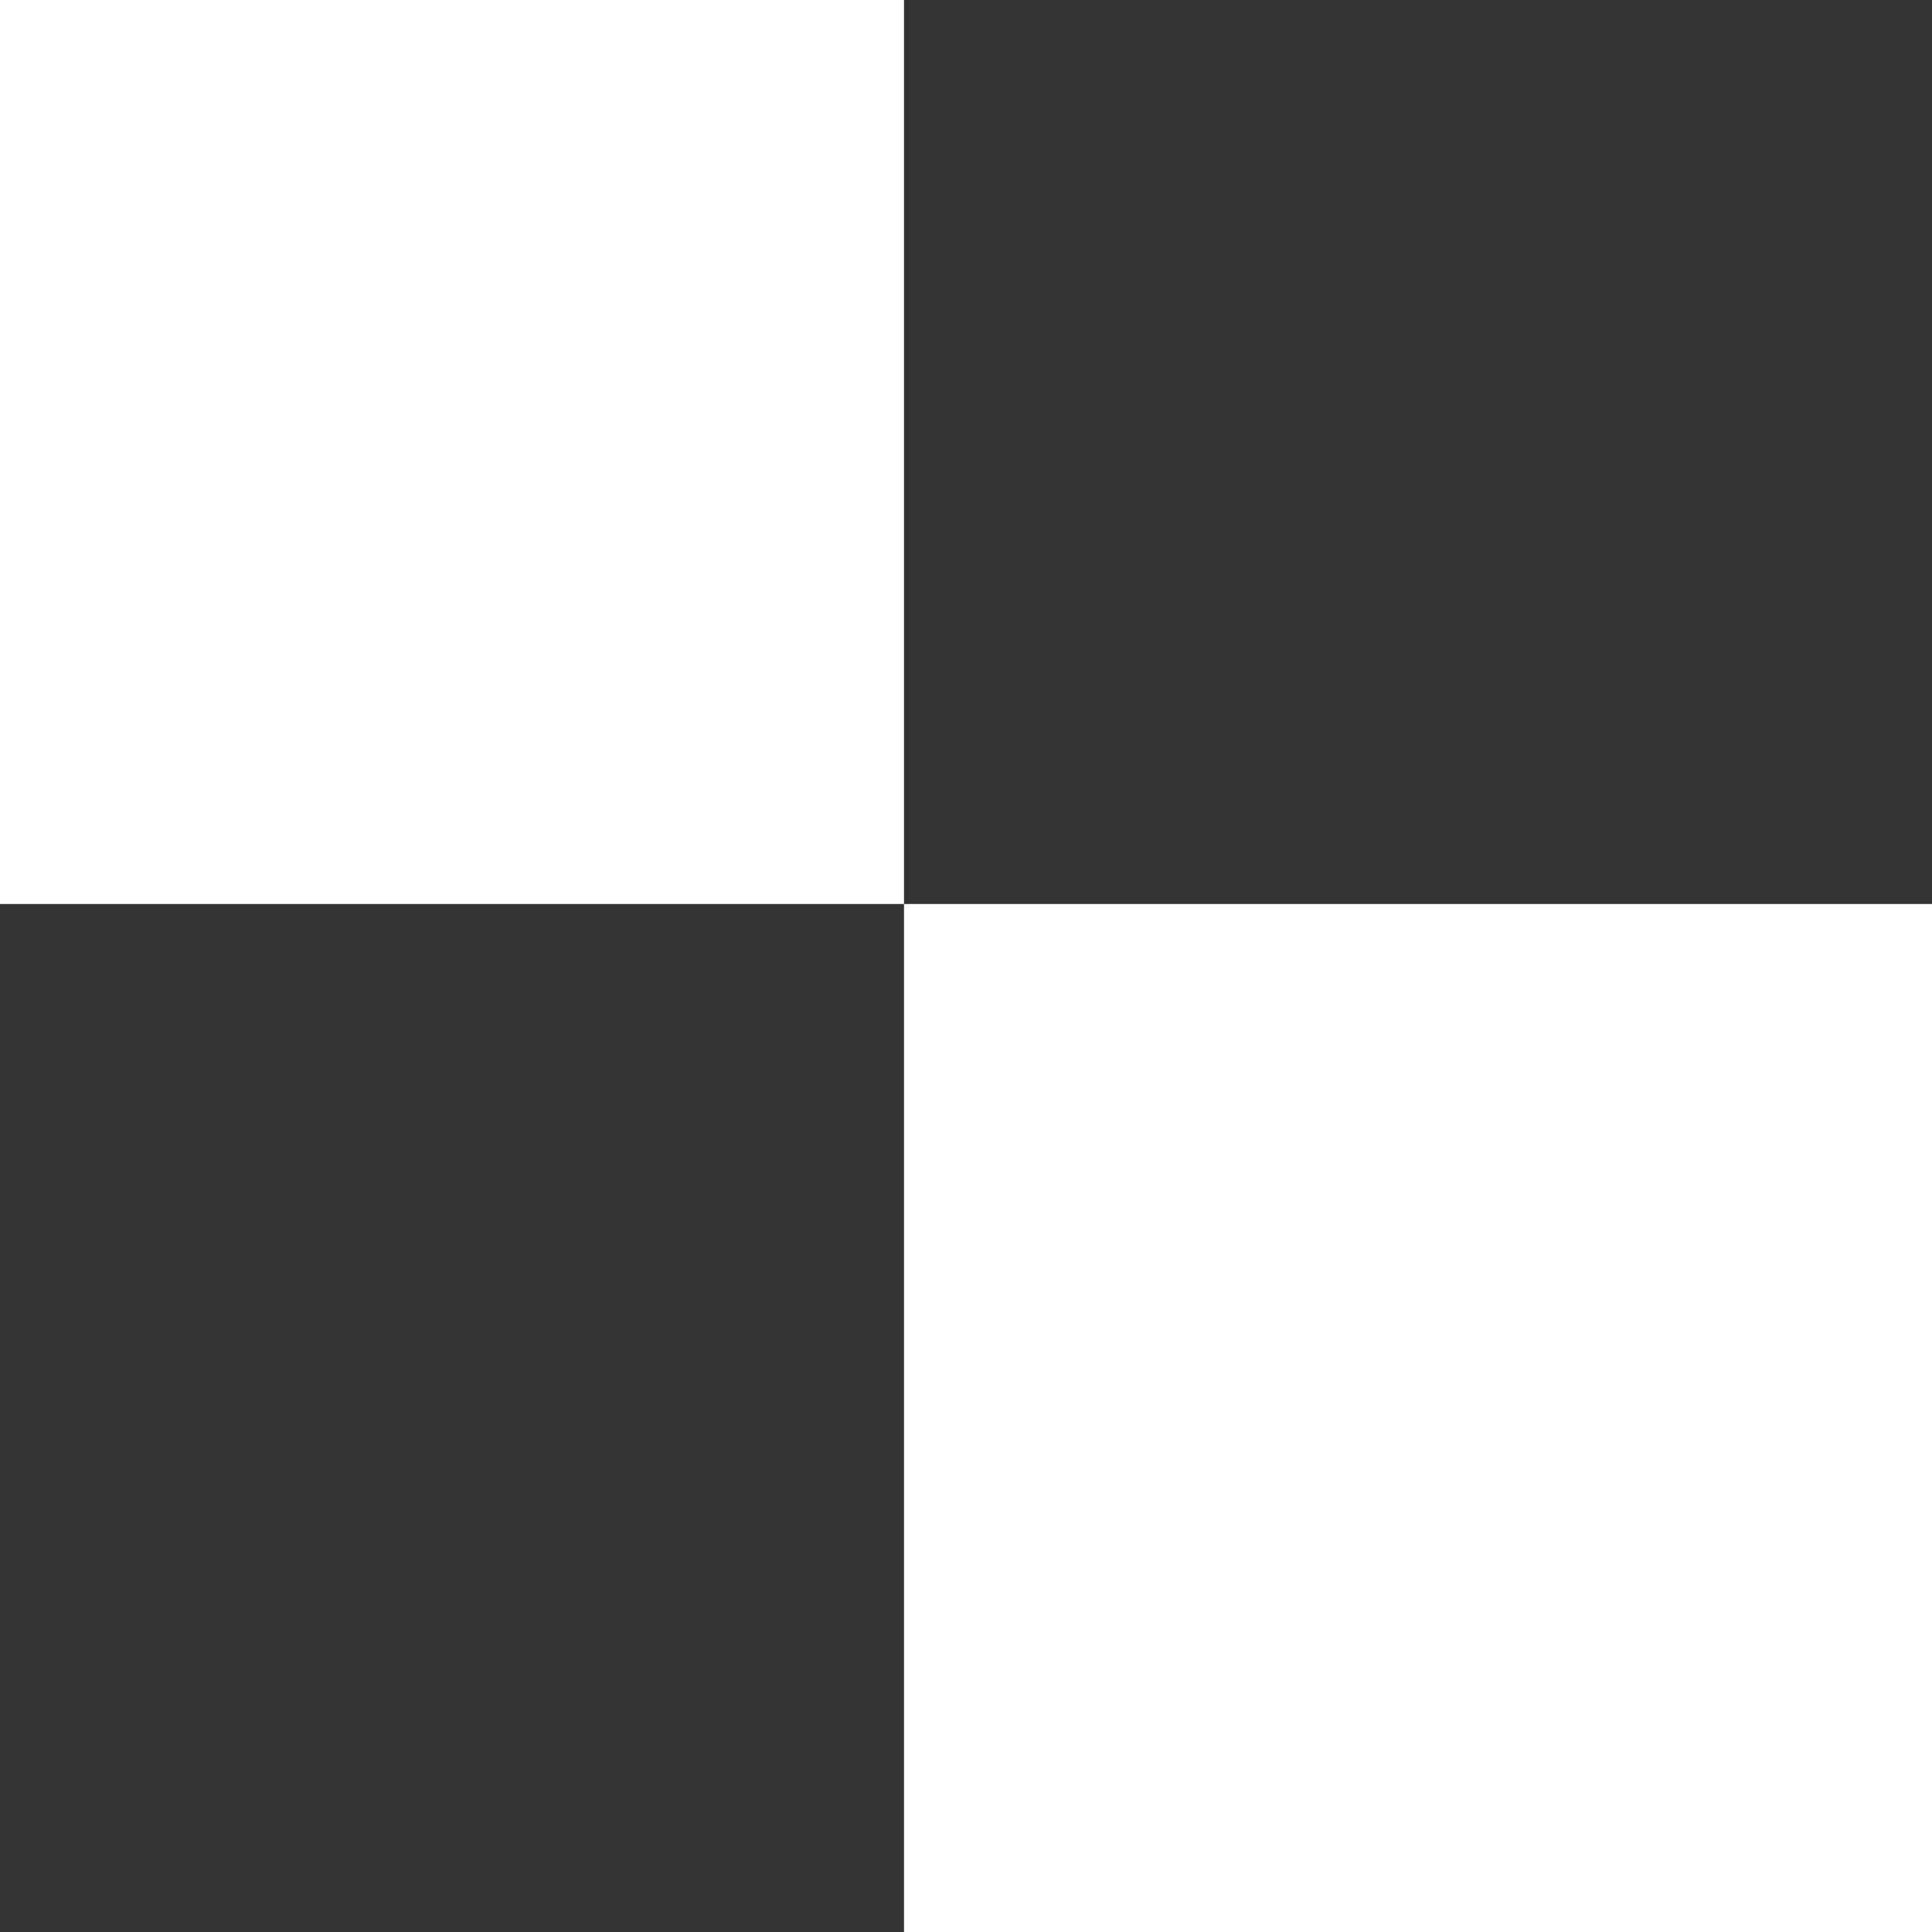 <?xml version="1.0" encoding="UTF-8"?>
<svg xmlns="http://www.w3.org/2000/svg" id="Layer_2" data-name="Layer 2" viewBox="0 0 52.66 52.66">
  <rect x="0" y="0" width="52.66" height="52.66" fill="#333333" stroke="none"/>
  <defs>
    <style>
      .cls-1 {
        fill: #fff;
      }
    </style>
  </defs>
  <g id="Layer_2-2" data-name="Layer 2">
    <g id="Layer_1-2" data-name="Layer 1-2">
      <g>
        <rect class="cls-1" x="24.64" y="24.64" width="28.02" height="28.02"></rect>
        <rect class="cls-1" width="24.64" height="24.64"></rect>
      </g>
    </g>
  </g>
</svg>

